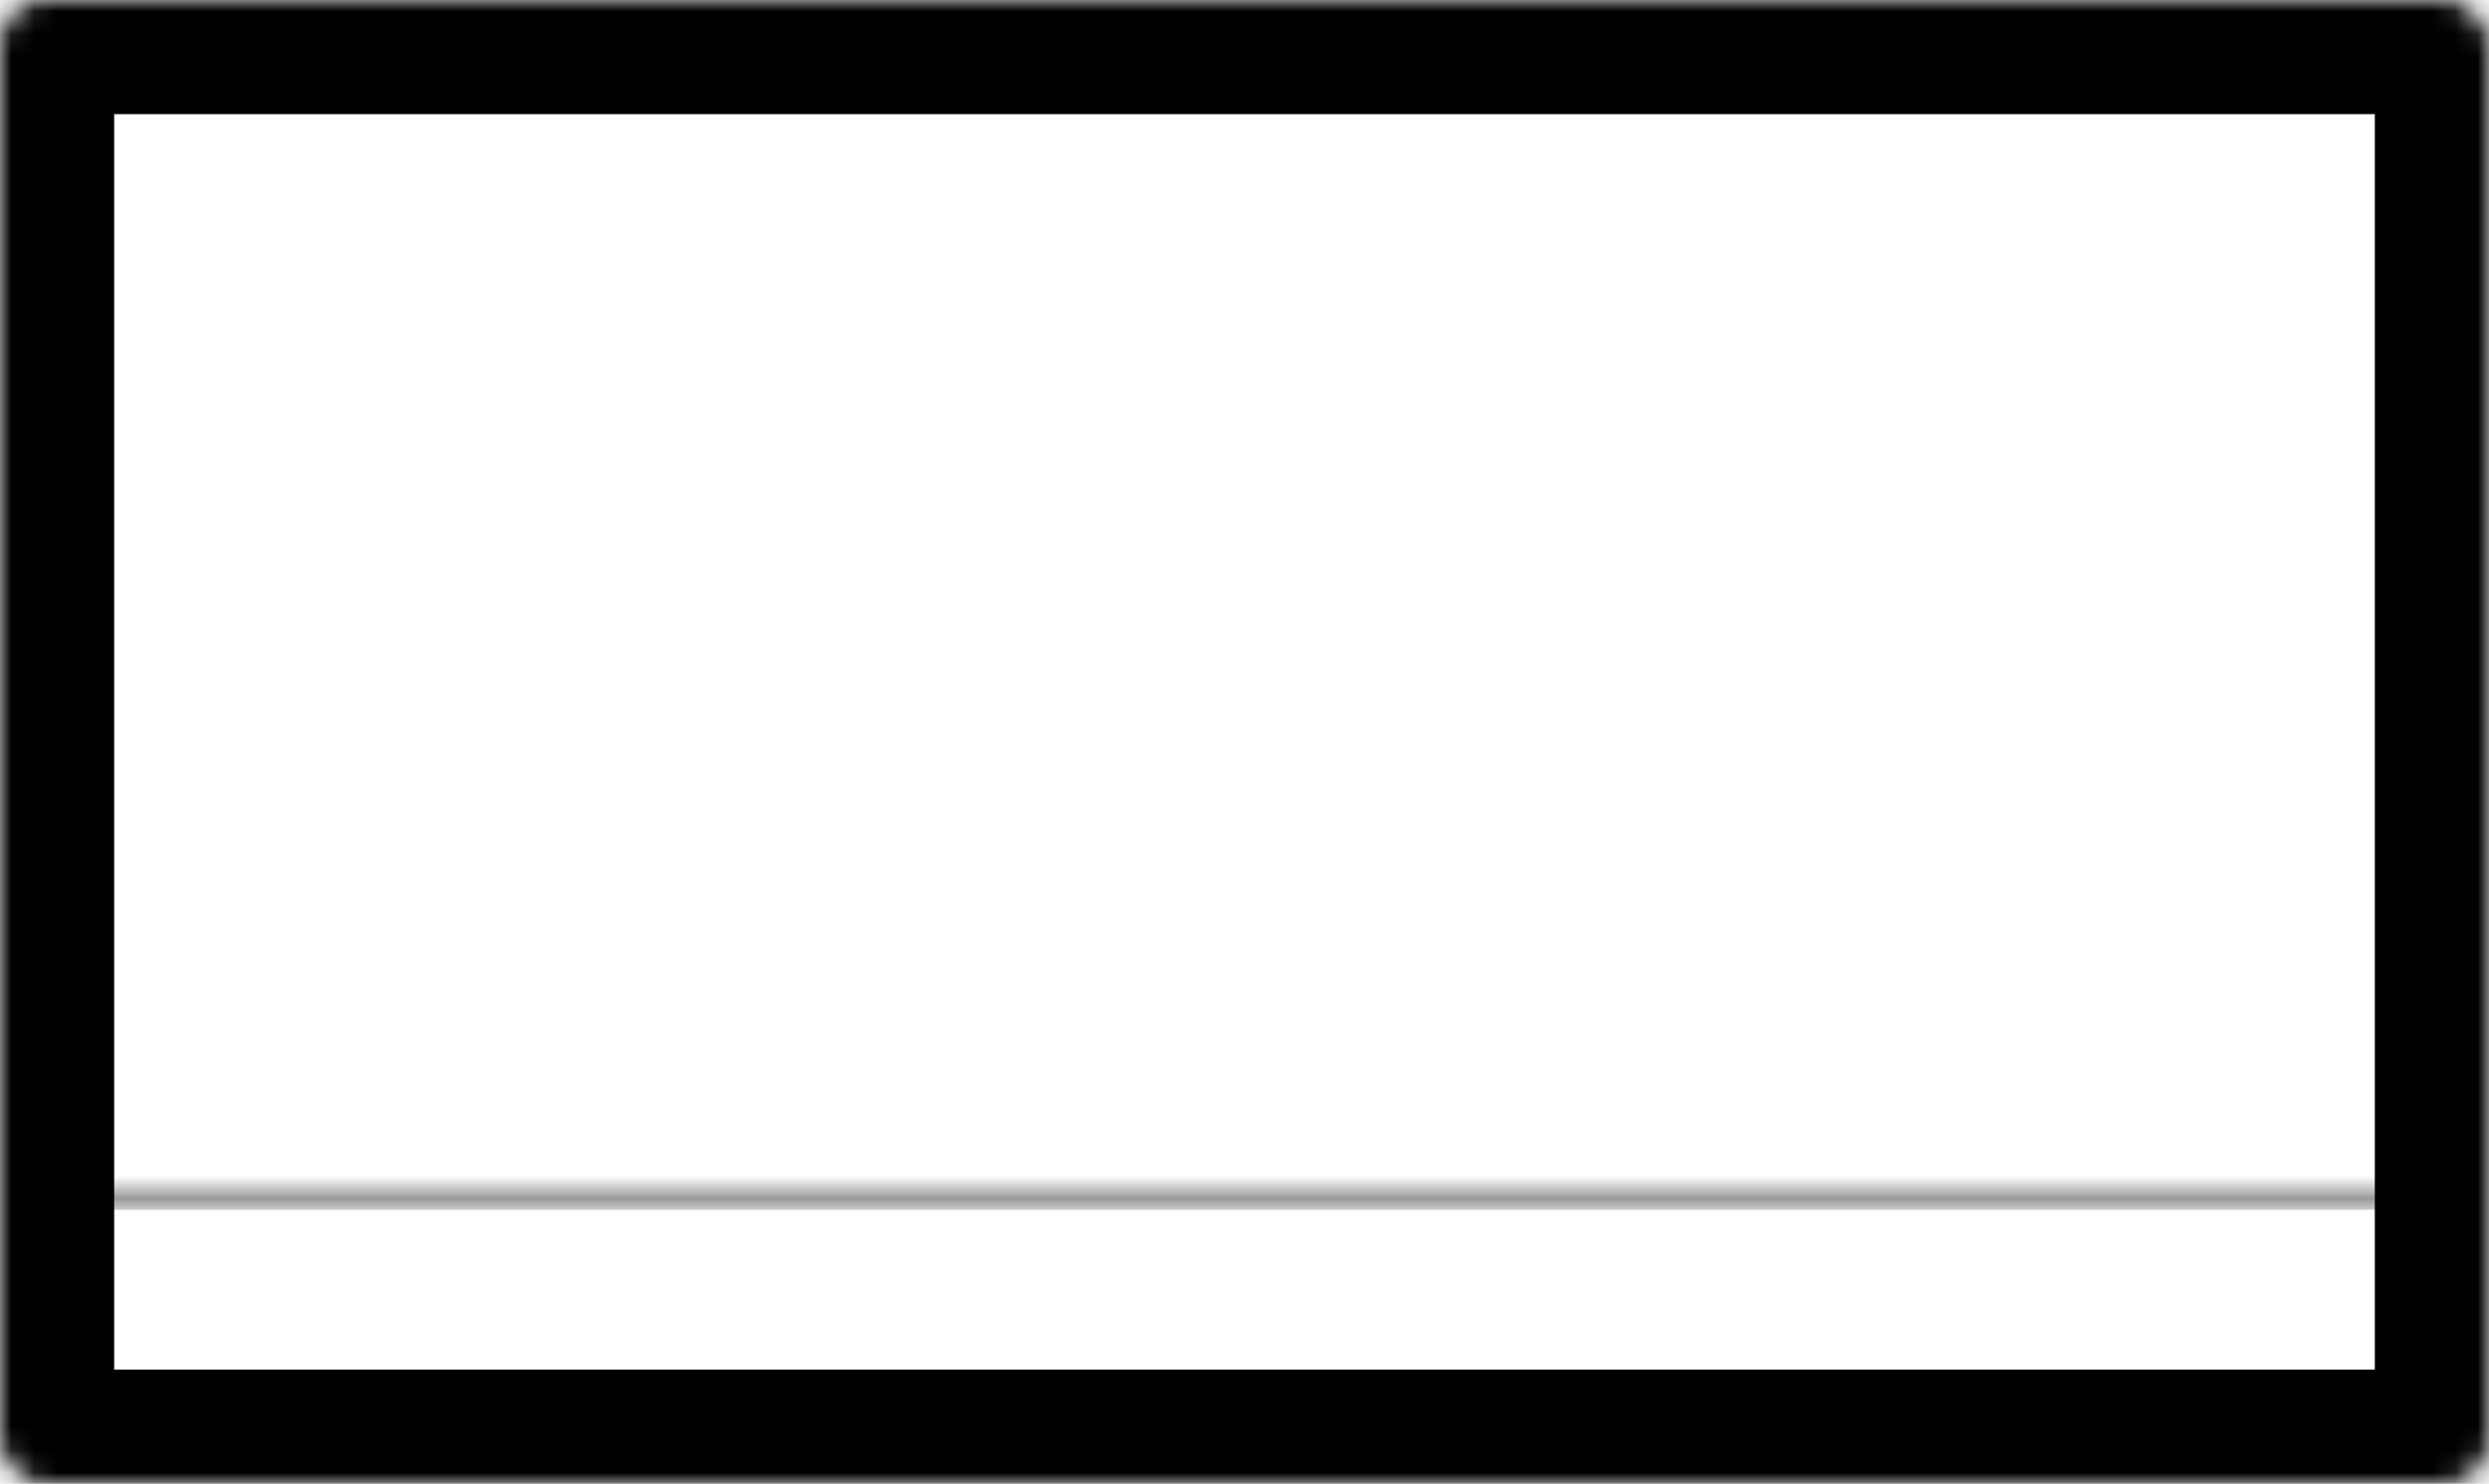 <svg xmlns="http://www.w3.org/2000/svg" fill="none" viewBox="0 0 109 65" height="65" width="109">
<mask fill="white" id="path-1-inside-1_1999_35">
<rect rx="2" height="65" width="109"></rect>
</mask>
<rect mask="url(#path-1-inside-1_1999_35)" stroke-width="10" stroke="black" rx="2" height="65" width="109"></rect>
<mask fill="white" id="path-2-inside-2_1999_35">
<rect rx="2" height="22" width="109" y="26"></rect>
</mask>
<rect mask="url(#path-2-inside-2_1999_35)" stroke-width="10" stroke="black" rx="2" height="22" width="109" y="26"></rect>
</svg>
